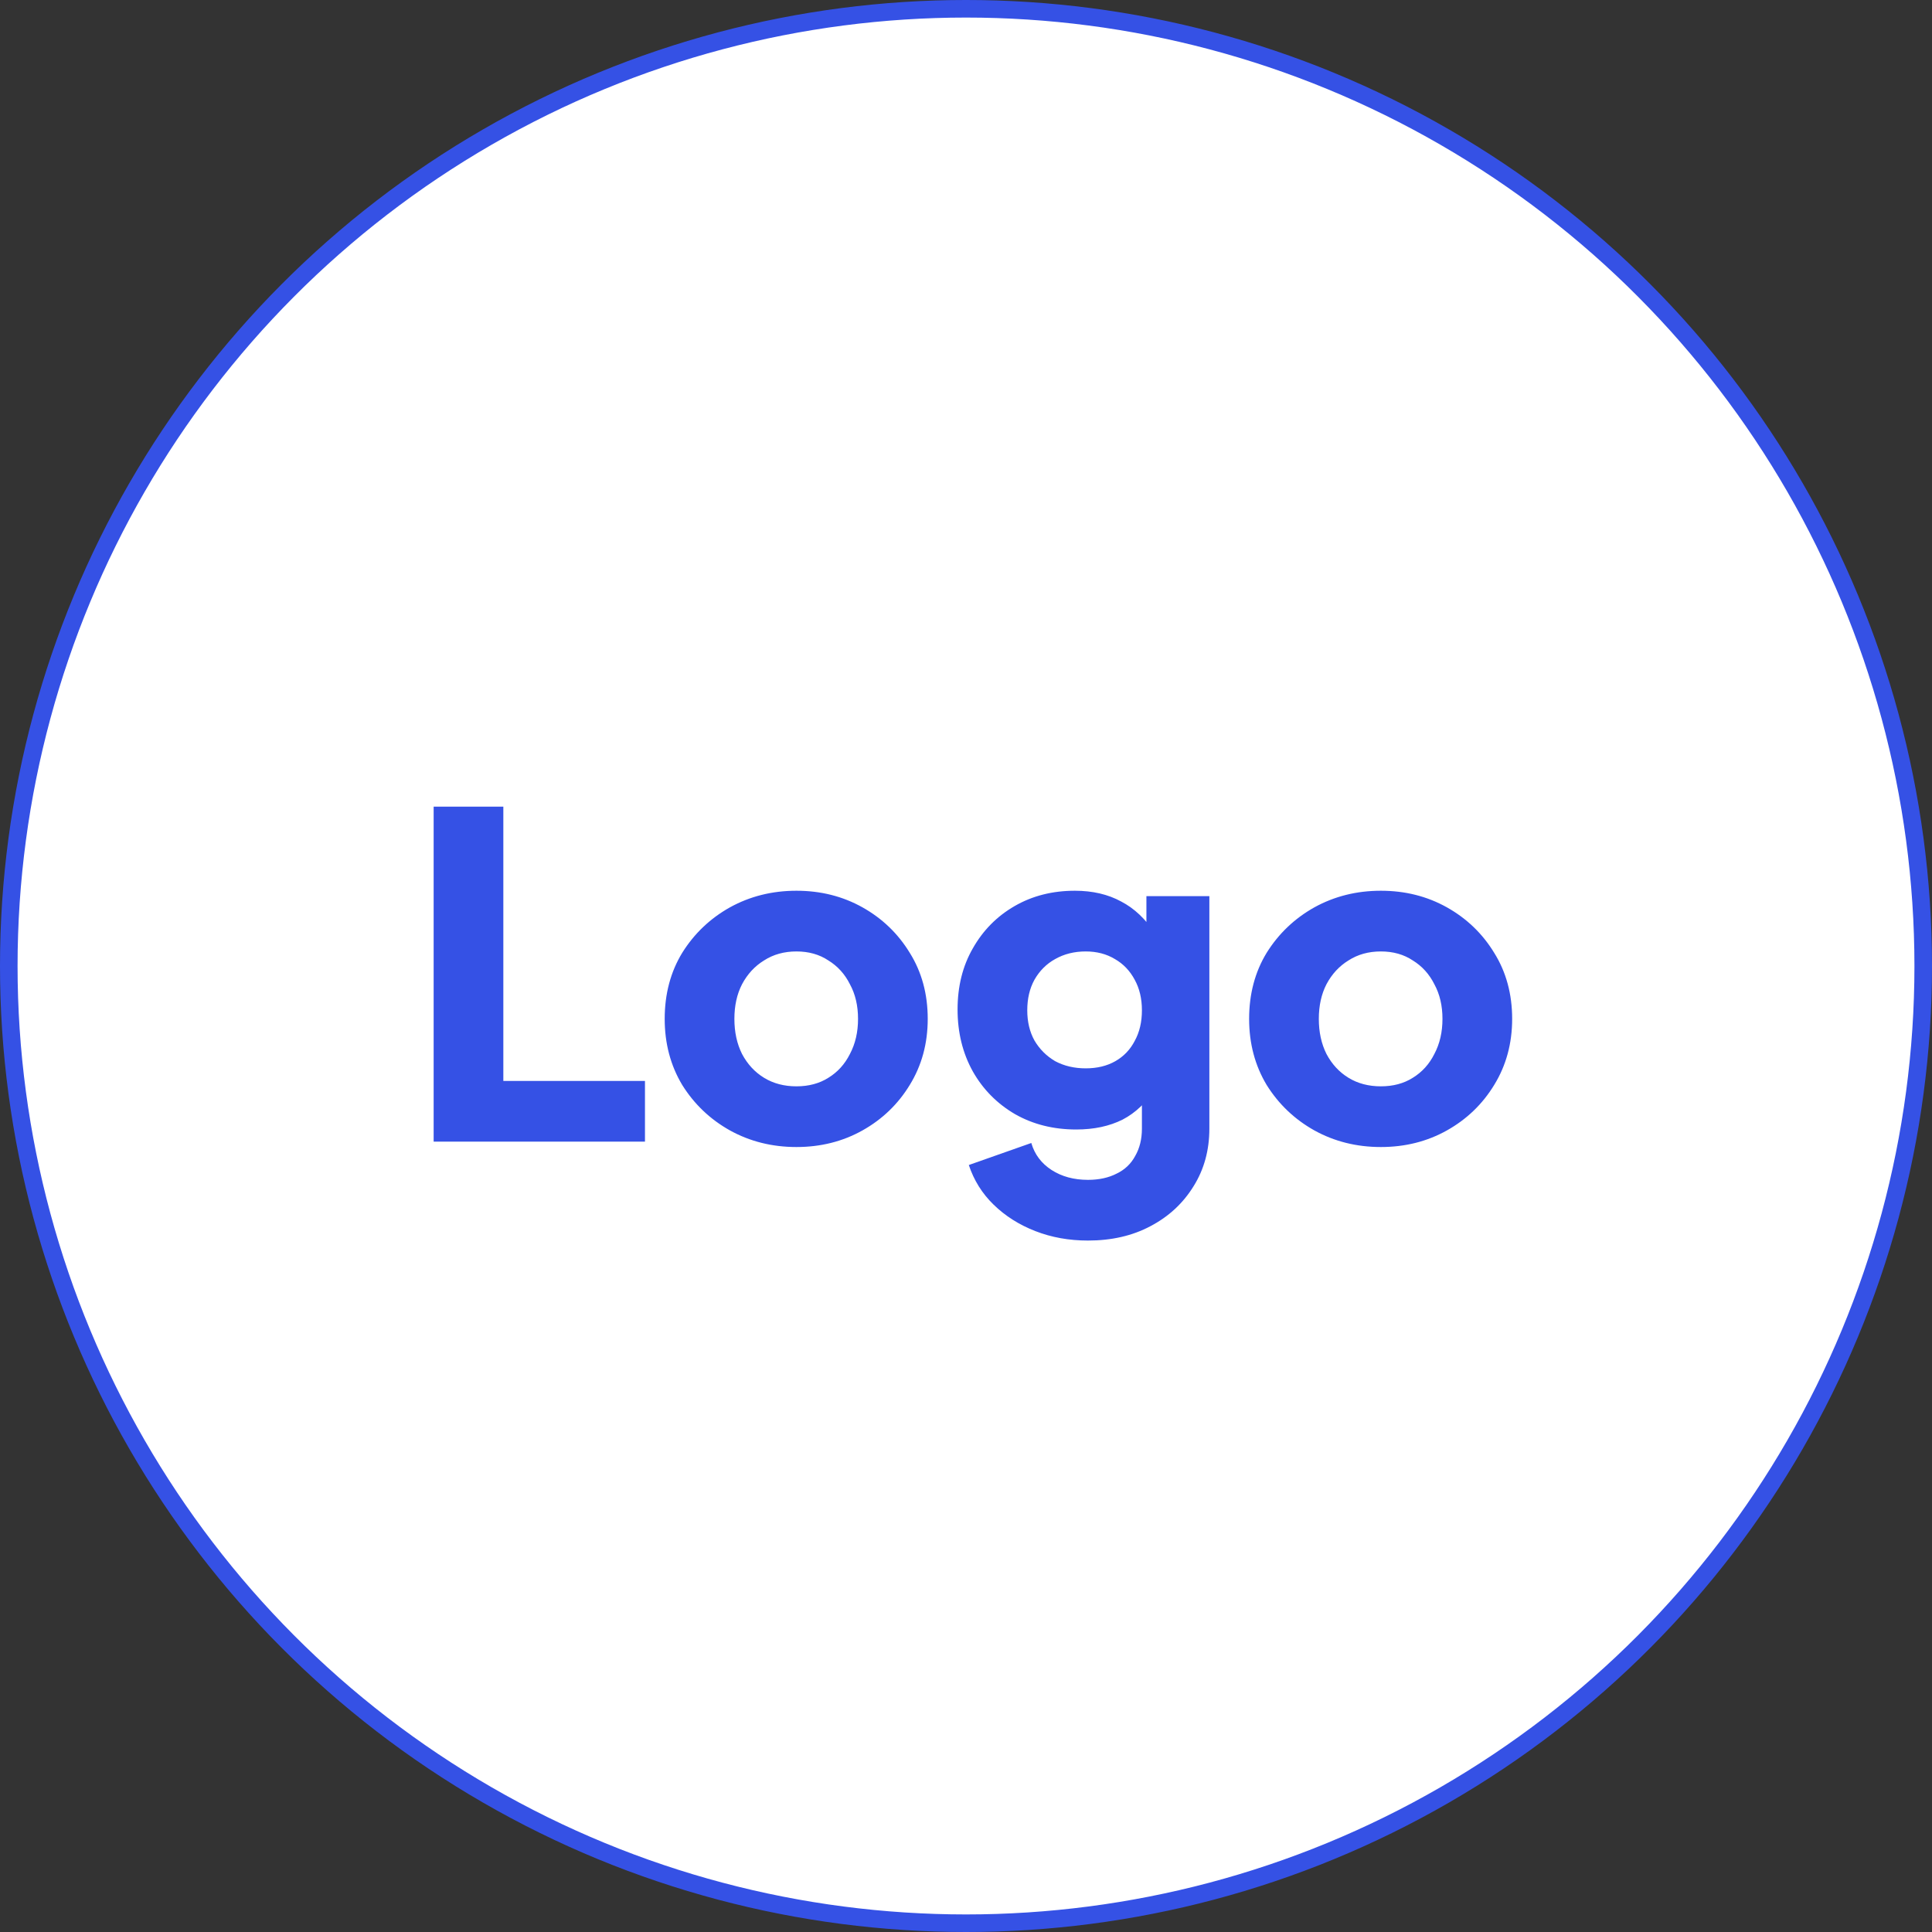 <svg width="110" height="110" viewBox="0 0 110 110" fill="none" xmlns="http://www.w3.org/2000/svg">
<rect x="0" y="0" width="110" height="110" fill="#333333" stroke="none"/>
<circle cx="55" cy="55" r="54.5" fill="white" stroke="#3551E5"/>
<path d="M24.69 65V45.928H28.658V61.544H36.722V65H24.69ZM45.346 65.307C43.963 65.307 42.7 64.992 41.557 64.36C40.43 63.728 39.526 62.867 38.843 61.774C38.178 60.665 37.845 59.411 37.845 58.011C37.845 56.595 38.178 55.34 38.843 54.248C39.526 53.156 40.43 52.294 41.557 51.662C42.7 51.031 43.963 50.715 45.346 50.715C46.728 50.715 47.982 51.031 49.109 51.662C50.235 52.294 51.131 53.156 51.797 54.248C52.48 55.34 52.821 56.595 52.821 58.011C52.821 59.411 52.48 60.665 51.797 61.774C51.131 62.867 50.235 63.728 49.109 64.36C47.982 64.992 46.728 65.307 45.346 65.307ZM45.346 61.851C46.045 61.851 46.651 61.689 47.163 61.365C47.692 61.041 48.102 60.588 48.392 60.008C48.699 59.428 48.853 58.762 48.853 58.011C48.853 57.26 48.699 56.603 48.392 56.04C48.102 55.46 47.692 55.008 47.163 54.683C46.651 54.342 46.045 54.171 45.346 54.171C44.646 54.171 44.032 54.342 43.502 54.683C42.973 55.008 42.555 55.46 42.248 56.04C41.958 56.603 41.813 57.26 41.813 58.011C41.813 58.762 41.958 59.428 42.248 60.008C42.555 60.588 42.973 61.041 43.502 61.365C44.032 61.689 44.646 61.851 45.346 61.851ZM61.944 70.632C60.869 70.632 59.87 70.453 58.949 70.094C58.027 69.736 57.233 69.233 56.568 68.584C55.919 67.953 55.45 67.202 55.16 66.331L58.718 65.077C58.906 65.725 59.29 66.237 59.87 66.613C60.45 66.988 61.142 67.176 61.944 67.176C62.575 67.176 63.121 67.056 63.582 66.818C64.043 66.596 64.393 66.263 64.632 65.819C64.888 65.376 65.016 64.855 65.016 64.258V61.058L65.758 61.979C65.28 62.764 64.666 63.353 63.915 63.746C63.164 64.121 62.285 64.309 61.278 64.309C59.981 64.309 58.821 64.019 57.797 63.438C56.773 62.841 55.971 62.03 55.39 61.006C54.81 59.965 54.52 58.788 54.52 57.474C54.52 56.16 54.81 54.999 55.39 53.992C55.971 52.968 56.764 52.166 57.771 51.586C58.778 51.005 59.921 50.715 61.201 50.715C62.208 50.715 63.087 50.92 63.838 51.33C64.589 51.722 65.229 52.328 65.758 53.147L65.272 54.069V51.022H68.856V64.258C68.856 65.486 68.557 66.579 67.96 67.534C67.362 68.507 66.543 69.267 65.502 69.813C64.478 70.359 63.292 70.632 61.944 70.632ZM61.816 60.827C62.464 60.827 63.028 60.691 63.505 60.418C63.983 60.145 64.35 59.761 64.606 59.266C64.879 58.771 65.016 58.19 65.016 57.525C65.016 56.859 64.879 56.279 64.606 55.784C64.333 55.272 63.958 54.88 63.48 54.606C63.002 54.316 62.447 54.171 61.816 54.171C61.167 54.171 60.587 54.316 60.075 54.606C59.58 54.88 59.188 55.272 58.897 55.784C58.624 56.279 58.488 56.859 58.488 57.525C58.488 58.173 58.624 58.745 58.897 59.24C59.188 59.735 59.58 60.127 60.075 60.418C60.587 60.691 61.167 60.827 61.816 60.827ZM78.621 65.307C77.238 65.307 75.975 64.992 74.832 64.36C73.705 63.728 72.801 62.867 72.118 61.774C71.453 60.665 71.12 59.411 71.12 58.011C71.12 56.595 71.453 55.34 72.118 54.248C72.801 53.156 73.705 52.294 74.832 51.662C75.975 51.031 77.238 50.715 78.621 50.715C80.003 50.715 81.257 51.031 82.384 51.662C83.51 52.294 84.406 53.156 85.072 54.248C85.754 55.34 86.096 56.595 86.096 58.011C86.096 59.411 85.754 60.665 85.072 61.774C84.406 62.867 83.51 63.728 82.384 64.36C81.257 64.992 80.003 65.307 78.621 65.307ZM78.621 61.851C79.32 61.851 79.926 61.689 80.438 61.365C80.967 61.041 81.377 60.588 81.667 60.008C81.974 59.428 82.128 58.762 82.128 58.011C82.128 57.26 81.974 56.603 81.667 56.04C81.377 55.46 80.967 55.008 80.438 54.683C79.926 54.342 79.32 54.171 78.621 54.171C77.921 54.171 77.306 54.342 76.777 54.683C76.248 55.008 75.83 55.46 75.523 56.04C75.233 56.603 75.088 57.26 75.088 58.011C75.088 58.762 75.233 59.428 75.523 60.008C75.83 60.588 76.248 61.041 76.777 61.365C77.306 61.689 77.921 61.851 78.621 61.851Z" fill="#3551E5"/>
</svg>

